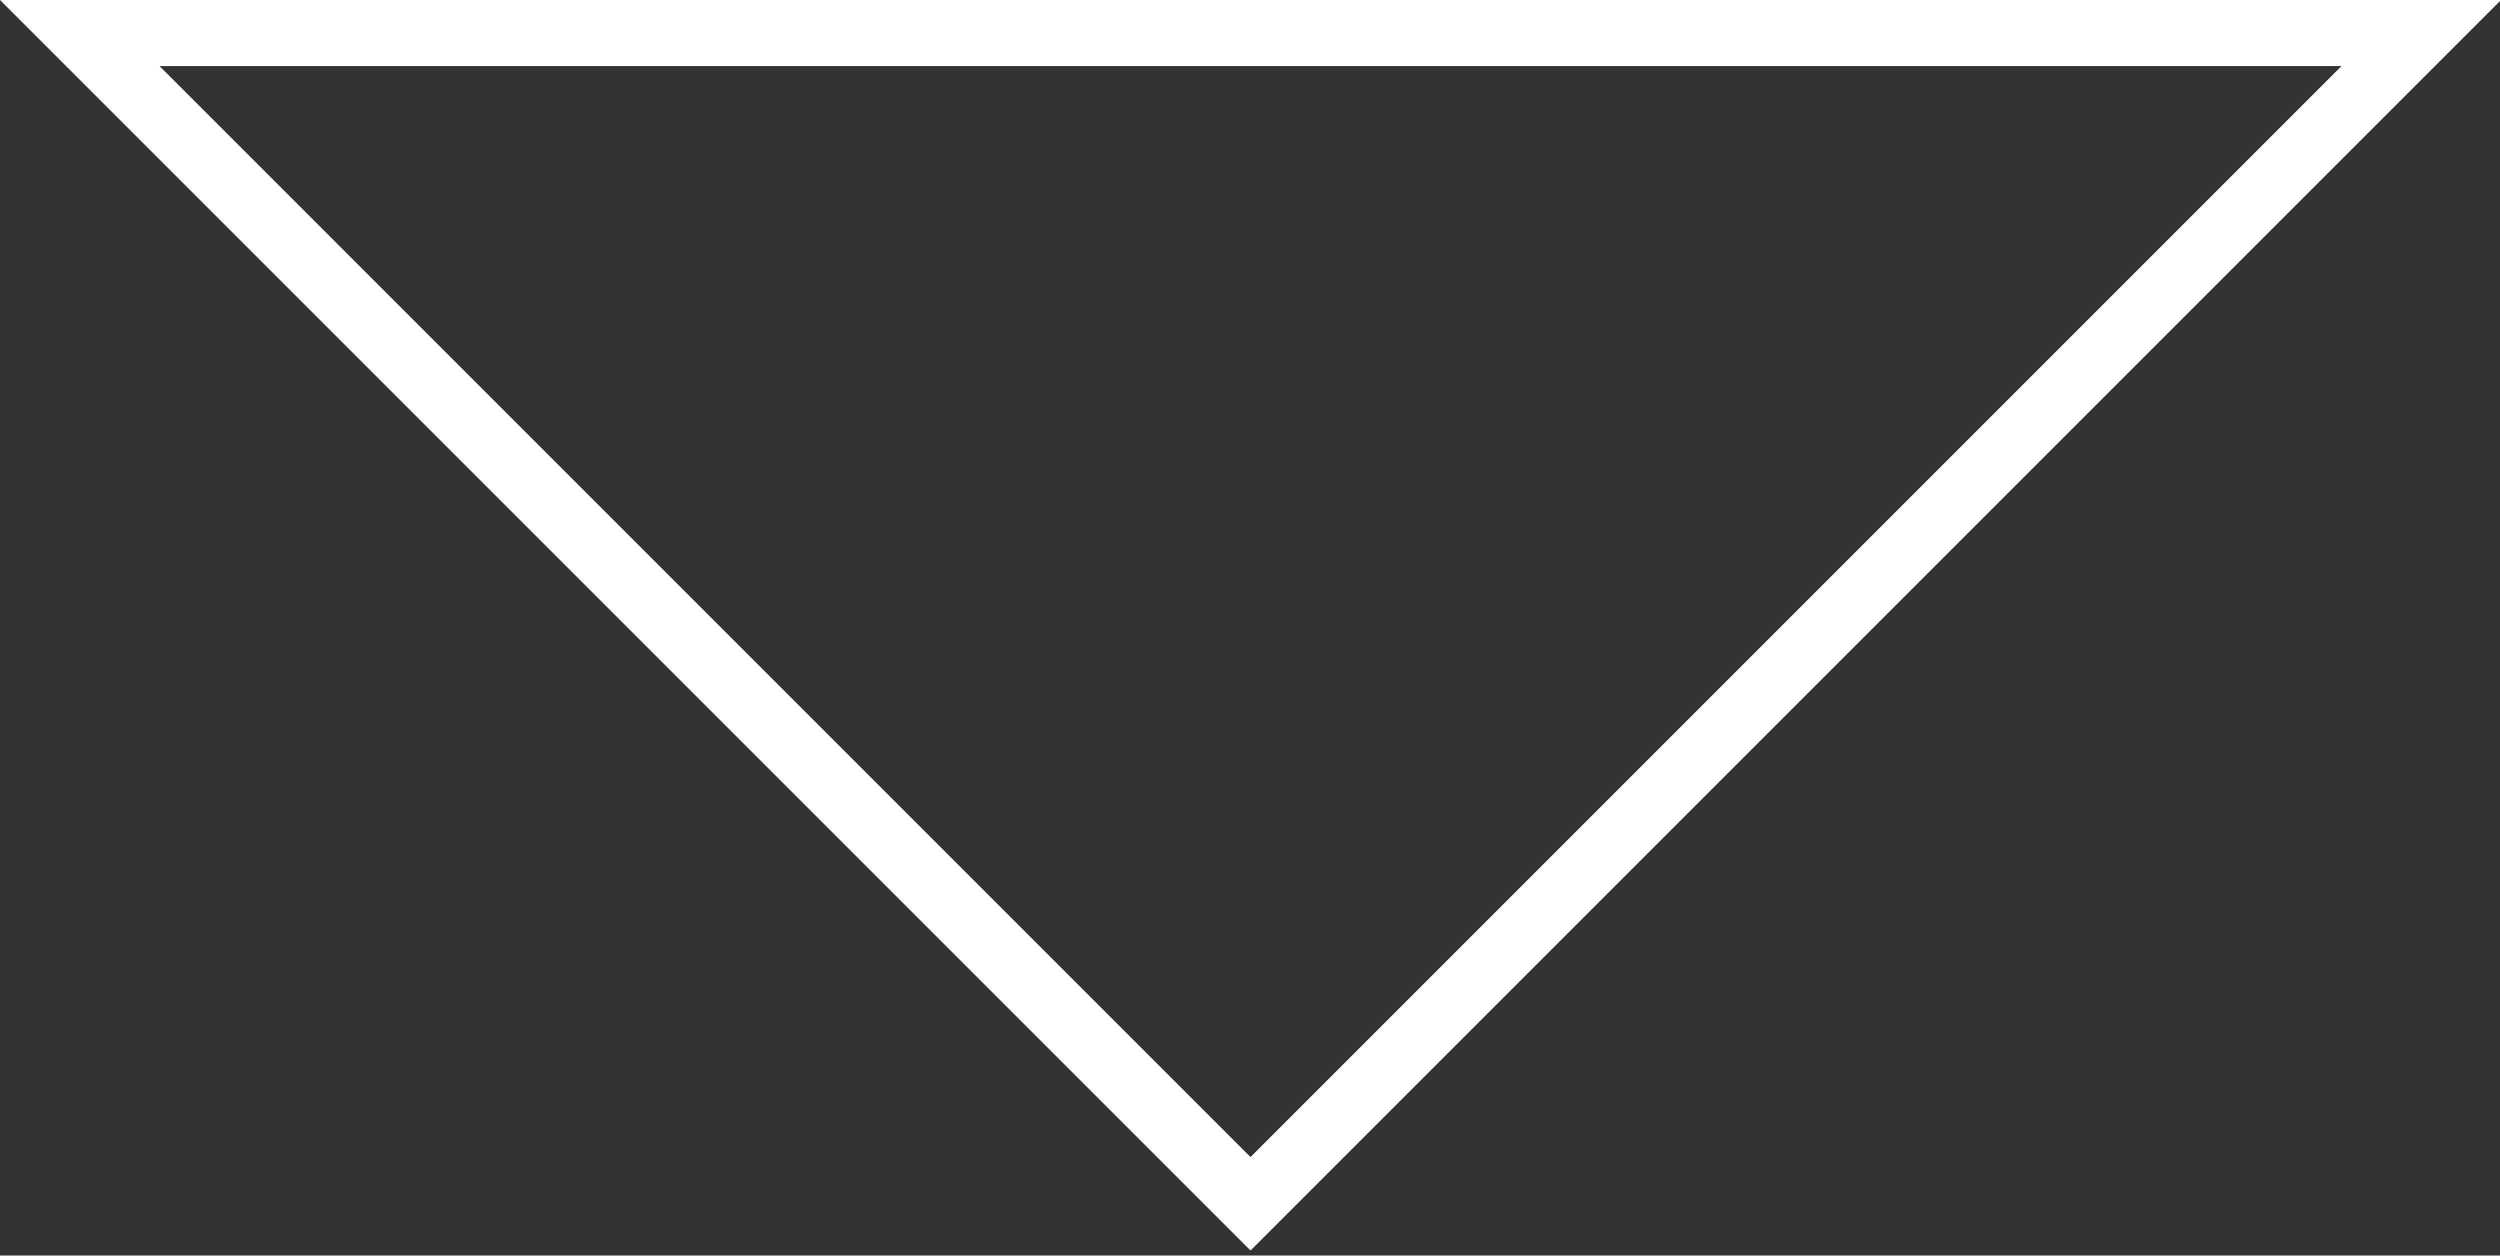 <?xml version="1.0" encoding="UTF-8"?><svg id="_イヤー_1" xmlns="http://www.w3.org/2000/svg" viewBox="0 0 227 114"><rect x="0" y="0" width="227" height="114" fill="#333333" stroke="none"/><defs><style>.cls-1{fill:#fff;}</style></defs><path class="cls-1" d="M113.546,113.546L0,0H227.093L113.546,113.546ZM14.485,6L113.546,105.062,212.608,6H14.485Z"/></svg>